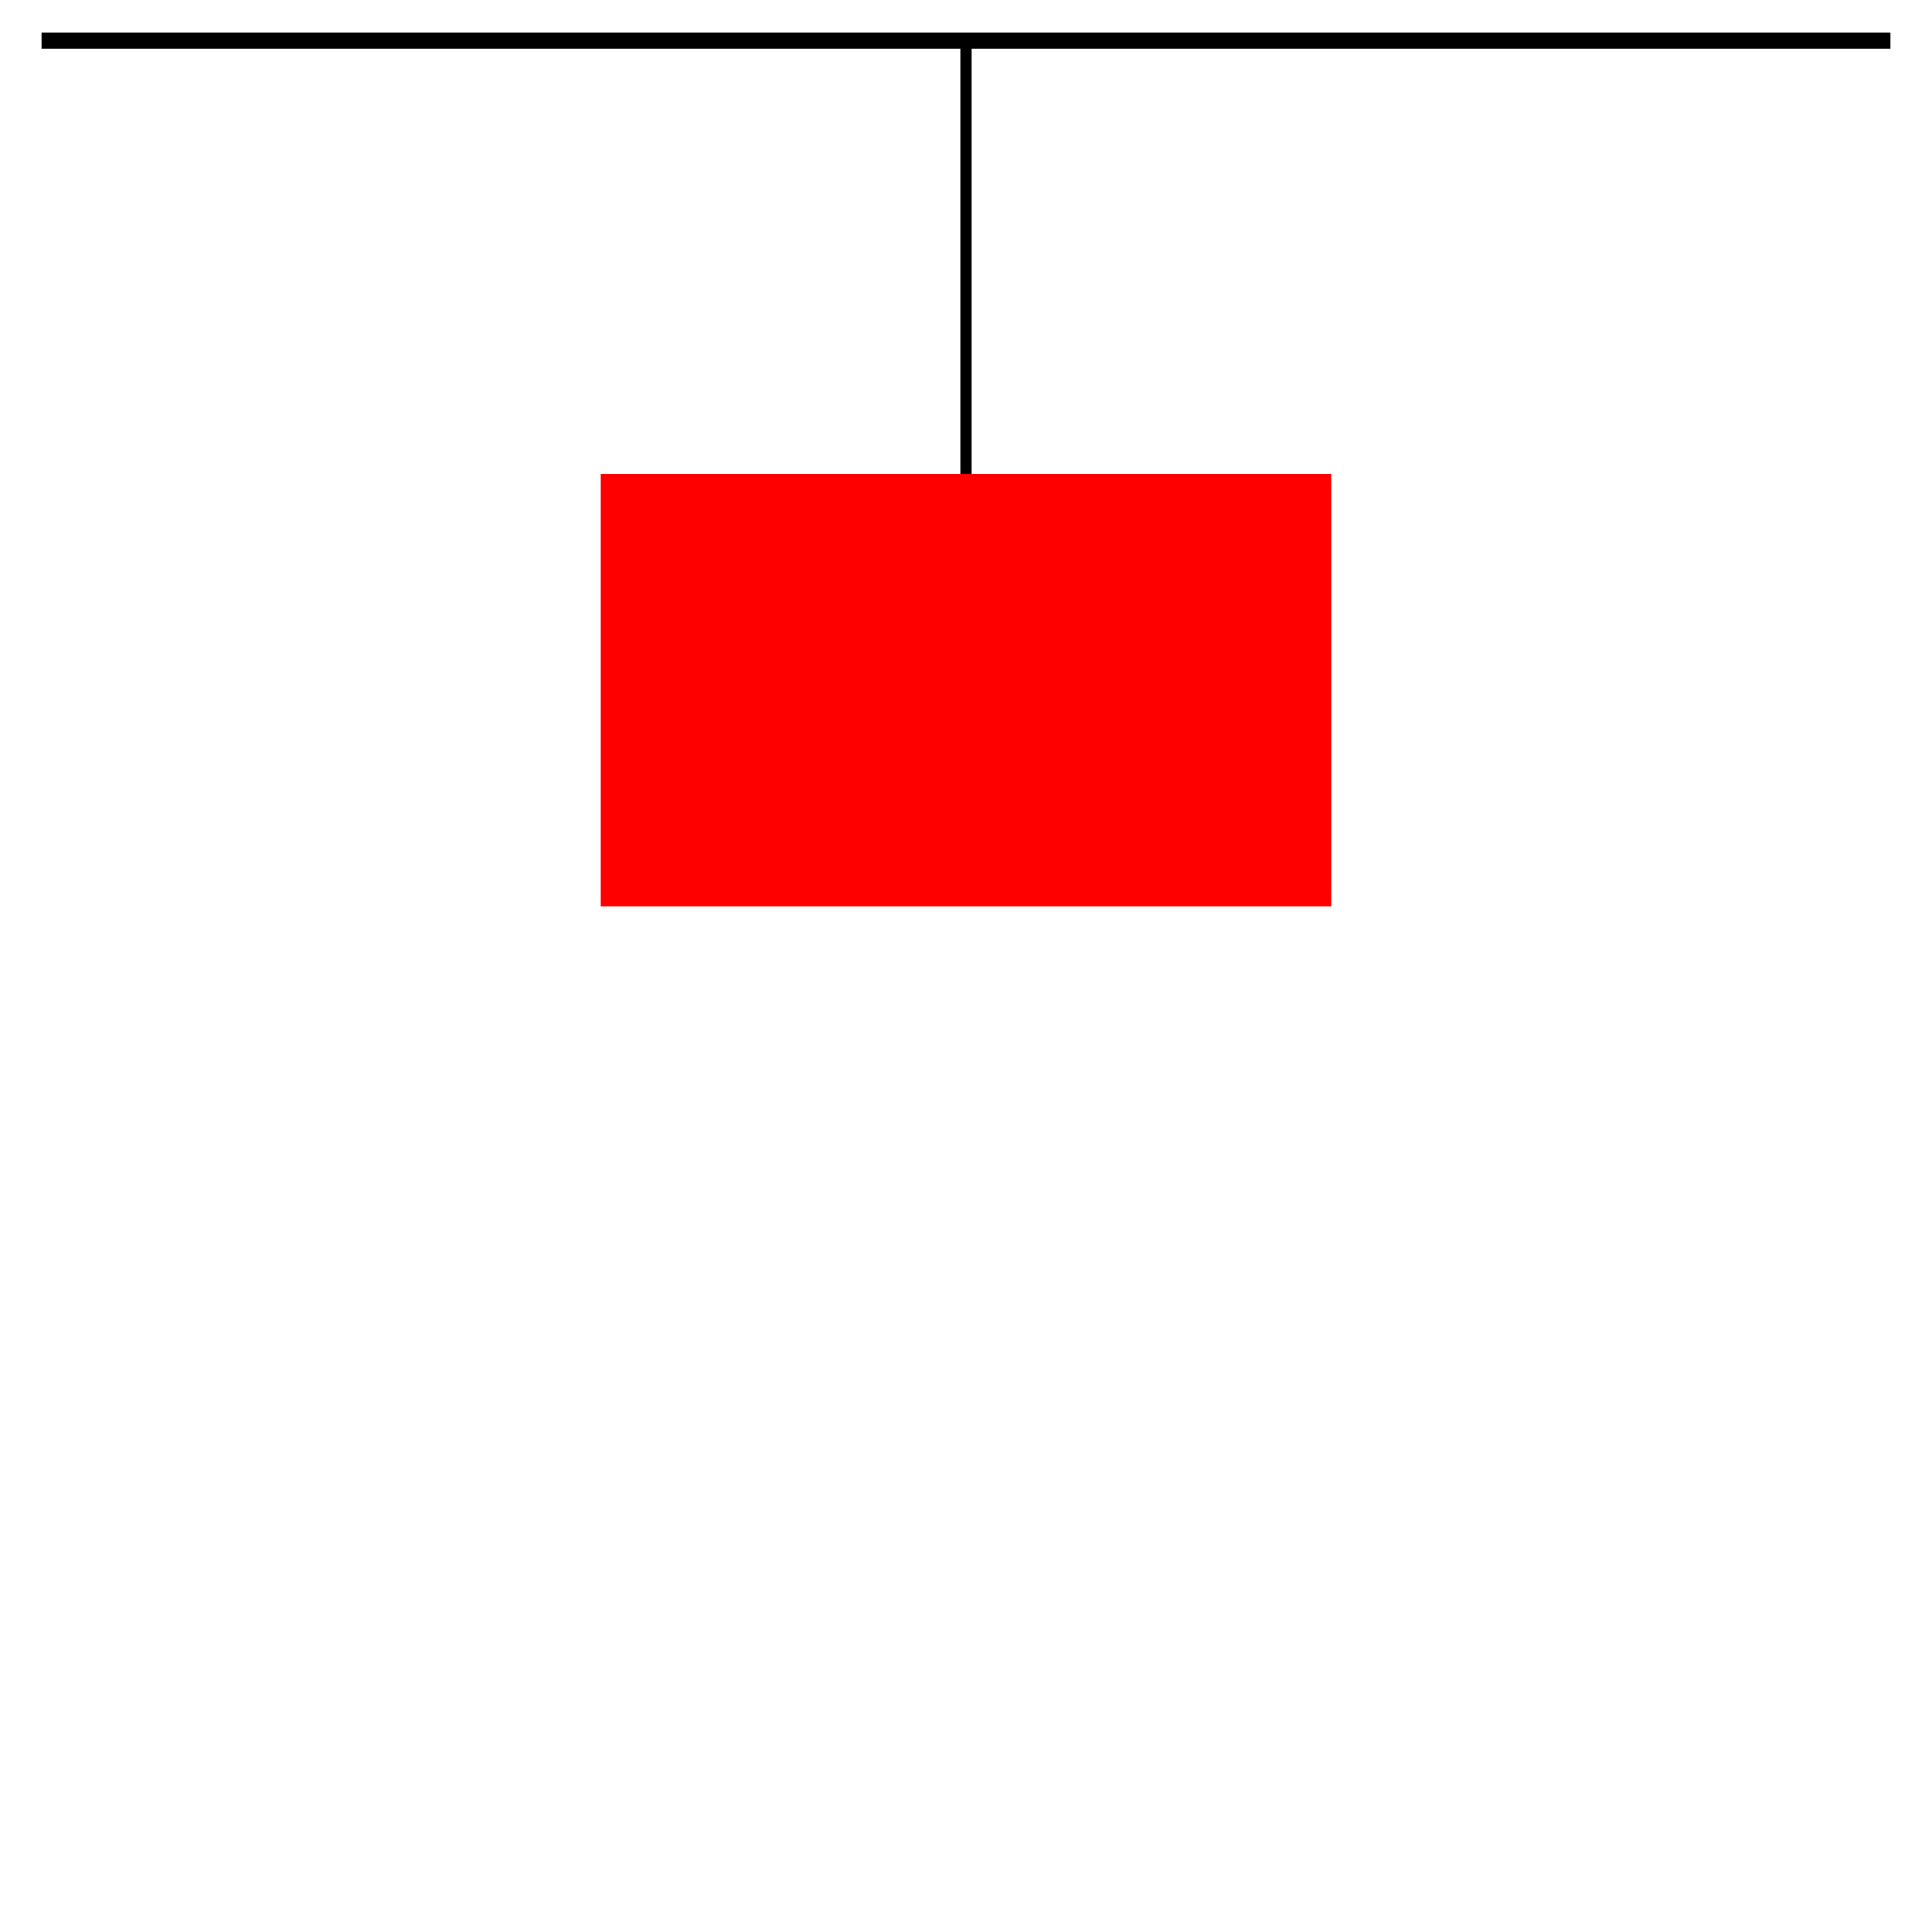 <svg id="Capa_1" data-name="Capa 1" xmlns="http://www.w3.org/2000/svg" viewBox="0 0 496 495.61"><defs><style>.cls-1,.cls-2{fill:none;stroke:#000;stroke-miterlimit:10;}.cls-1{stroke-width:4px;}.cls-2{stroke-width:3px;}.cls-3{fill:red;}</style></defs><title>colgante</title><line class="cls-1" x1="10.64" y1="10.45" x2="485.36" y2="10.45"/><line class="cls-2" x1="248" y1="10.45" x2="248" y2="121.62"/><rect id="colgante" class="cls-3" x="154.29" y="121.62" width="187.41" height="111.18"/></svg>